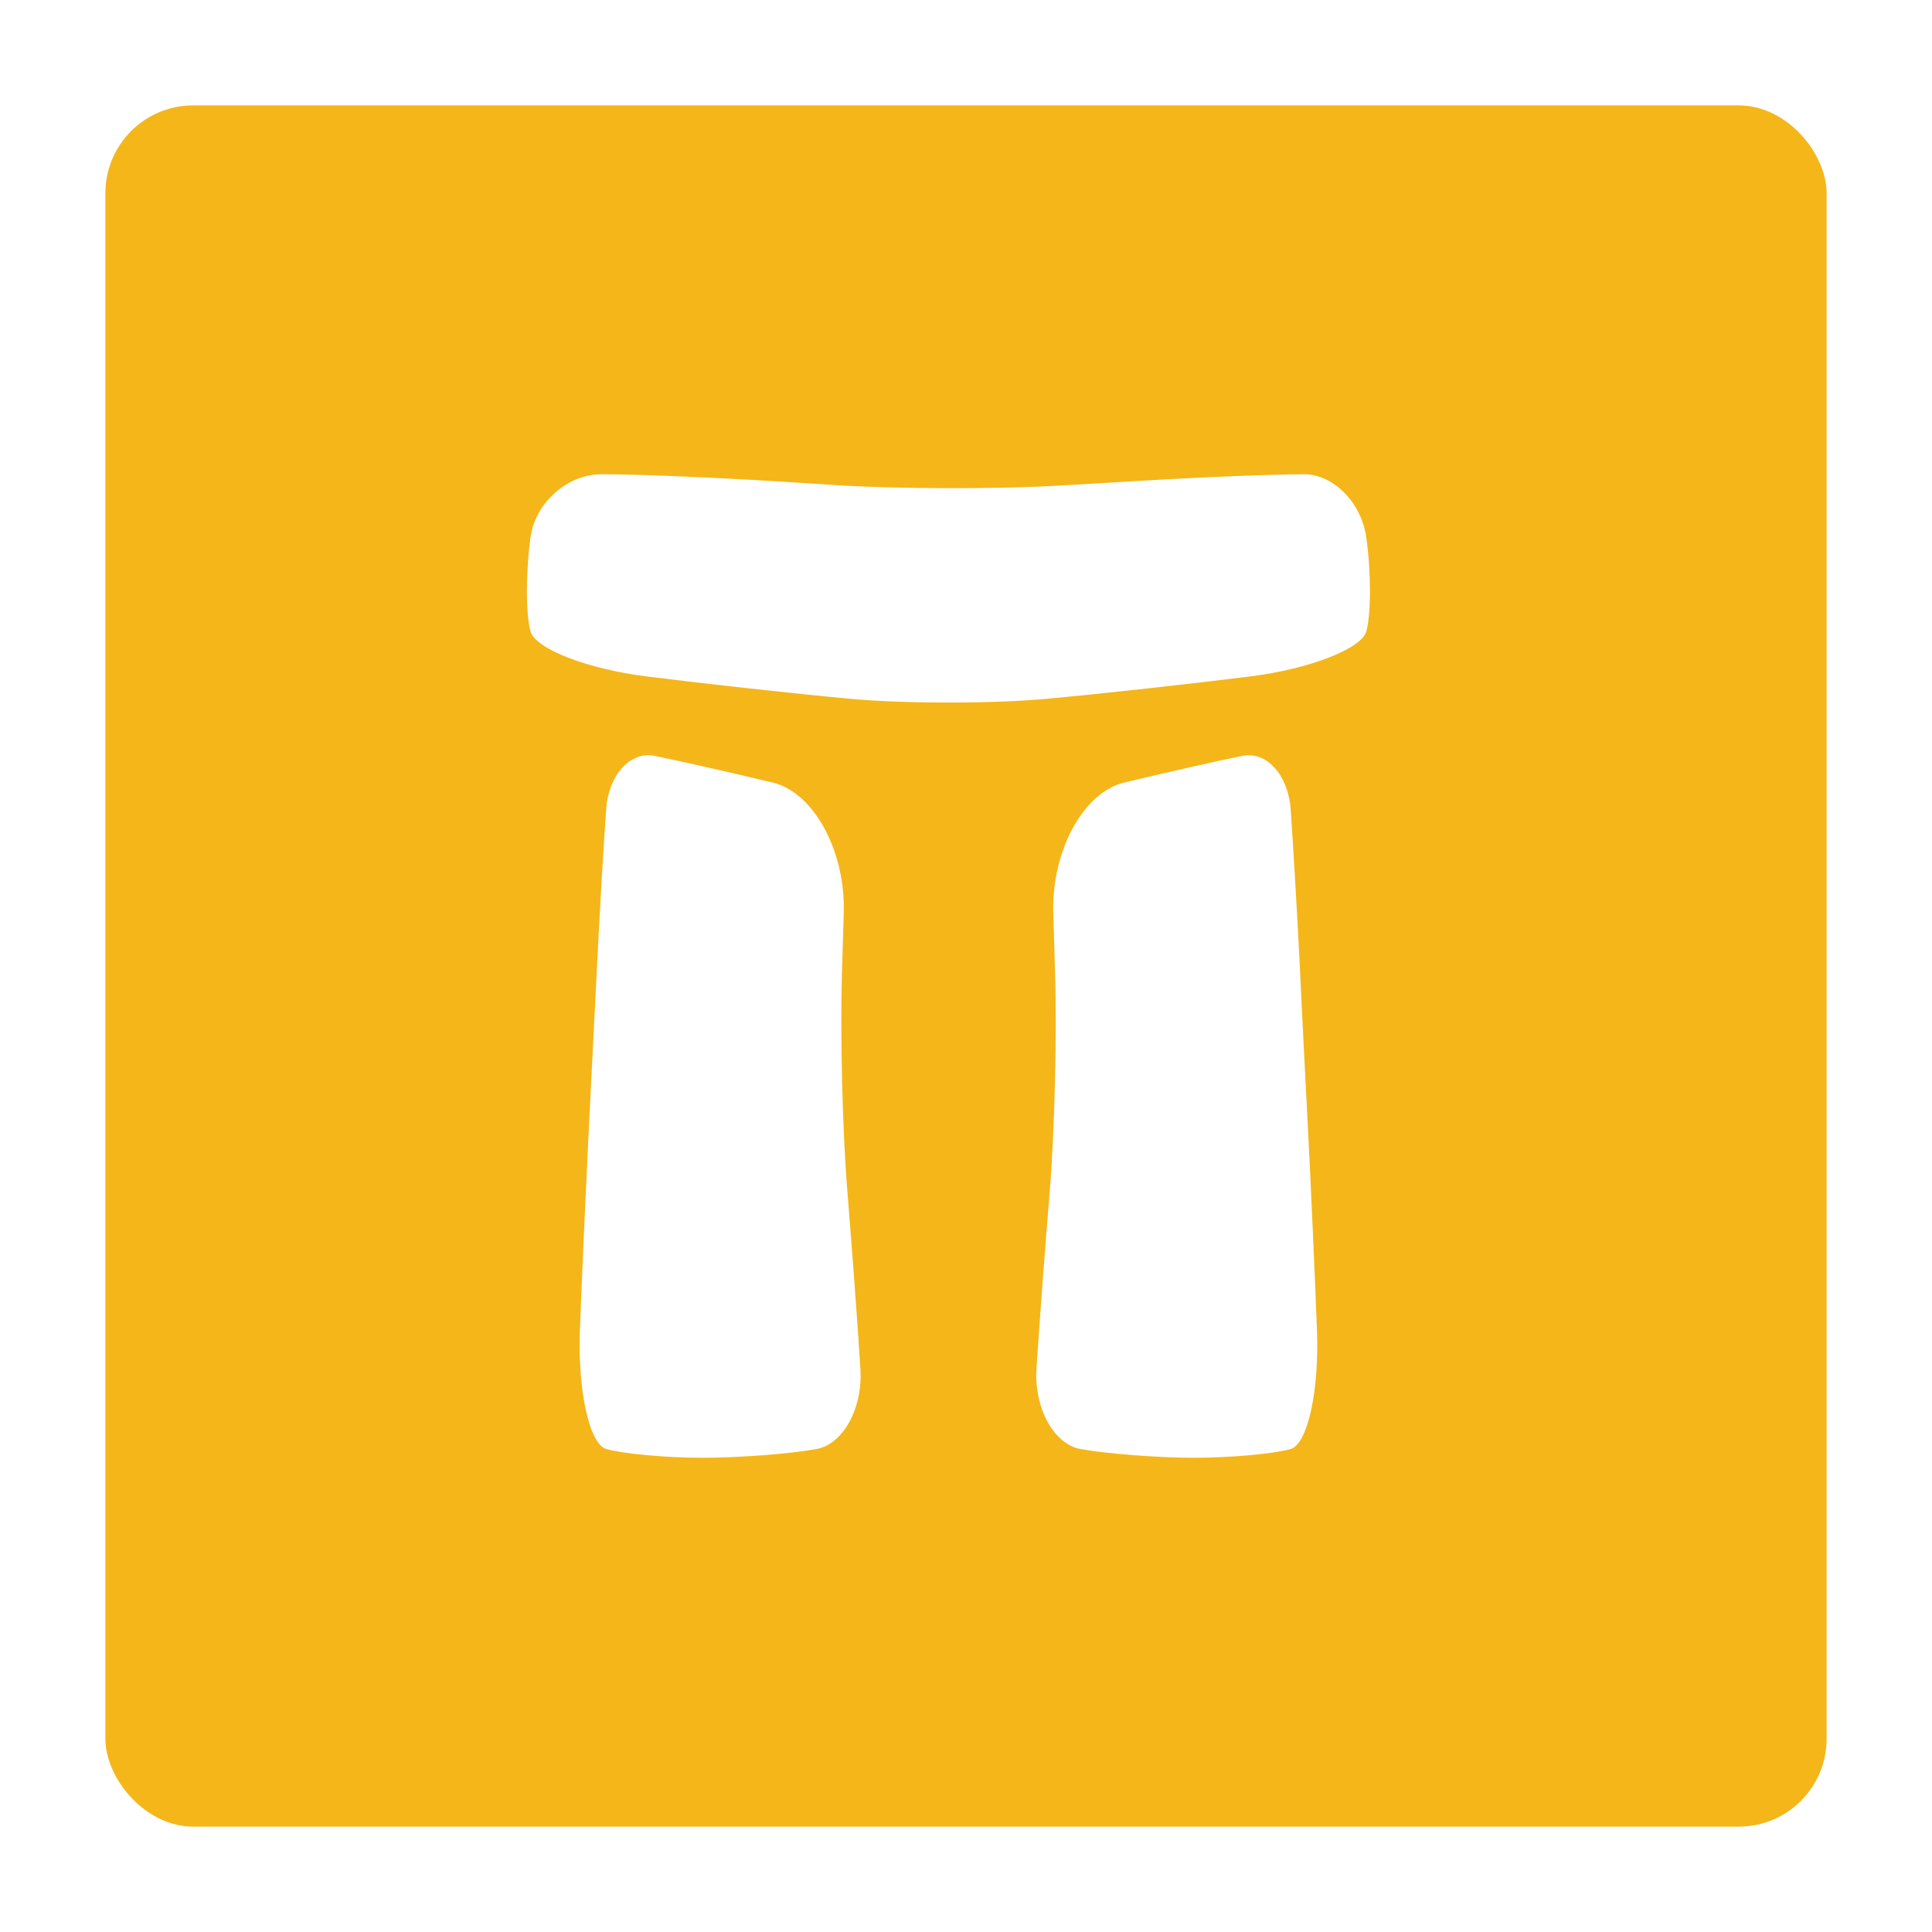<svg width="110" height="110" xmlns="http://www.w3.org/2000/svg">
    <g fill="none" fill-rule="evenodd">
        <rect fill="#fff" width="110" height="110"/>
        <rect fill="#F4B619" width="98" height="98" rx="5" x="6" y="6"/>
        <path d="M46.5,82.5 C44.985,82.776 42.066,83 40.01,83 C37.95,83 35.477,82.776 34.518,82.5 C33.553,82.224 32.883,79.15 33.018,75.667 C33.151,72.191 33.382,67.176 33.512,64.534 C33.643,61.891 33.871,57.456 34.008,54.674 C34.145,51.894 34.372,48.026 34.513,46.074 C34.646,44.127 35.883,42.758 37.263,43.036 C38.631,43.308 41.664,43.996 43.996,44.556 C46.329,45.112 48.151,48.458 48.039,51.99 L47.939,55.338 C47.831,58.871 47.969,64.494 48.247,67.831 C48.515,71.169 48.855,75.722 48.988,77.949 C49.128,80.178 48.004,82.224 46.499,82.499 M73.489,82.5 C72.527,82.776 70.053,83 67.996,83 C65.94,83 63.024,82.776 61.511,82.5 C60.006,82.224 58.879,80.178 59.011,77.949 C59.154,75.722 59.489,71.169 59.767,67.831 C60.045,64.494 60.182,58.871 60.07,55.338 L59.971,51.99 C59.862,48.458 61.676,45.112 64.007,44.555 C66.339,43.996 69.365,43.308 70.742,43.035 C72.115,42.758 73.348,44.127 73.485,46.074 C73.622,48.026 73.849,51.894 73.99,54.674 C74.117,57.456 74.347,61.891 74.484,64.534 C74.619,67.176 74.848,72.191 74.98,75.667 C75.127,79.15 74.45,82.224 73.489,82.499 M77.789,35.955 C77.51,36.941 74.546,38.088 71.209,38.509 C67.869,38.929 62.633,39.509 59.571,39.789 C56.508,40.07 51.497,40.07 48.435,39.789 C45.366,39.509 40.125,38.929 36.783,38.509 C33.441,38.089 30.485,36.941 30.207,35.955 C29.931,34.975 29.931,32.555 30.207,30.586 C30.485,28.61 32.303,27 34.257,27 C36.207,27 40.685,27.183 44.213,27.404 L47.589,27.619 C51.118,27.846 56.891,27.852 60.416,27.641 L64.79,27.383 C68.318,27.168 72.57,27 74.245,27 C75.916,27 77.51,28.61 77.789,30.586 C78.07,32.555 78.07,34.975 77.789,35.956"
              fill="#FFF"/>
    </g>
</svg>